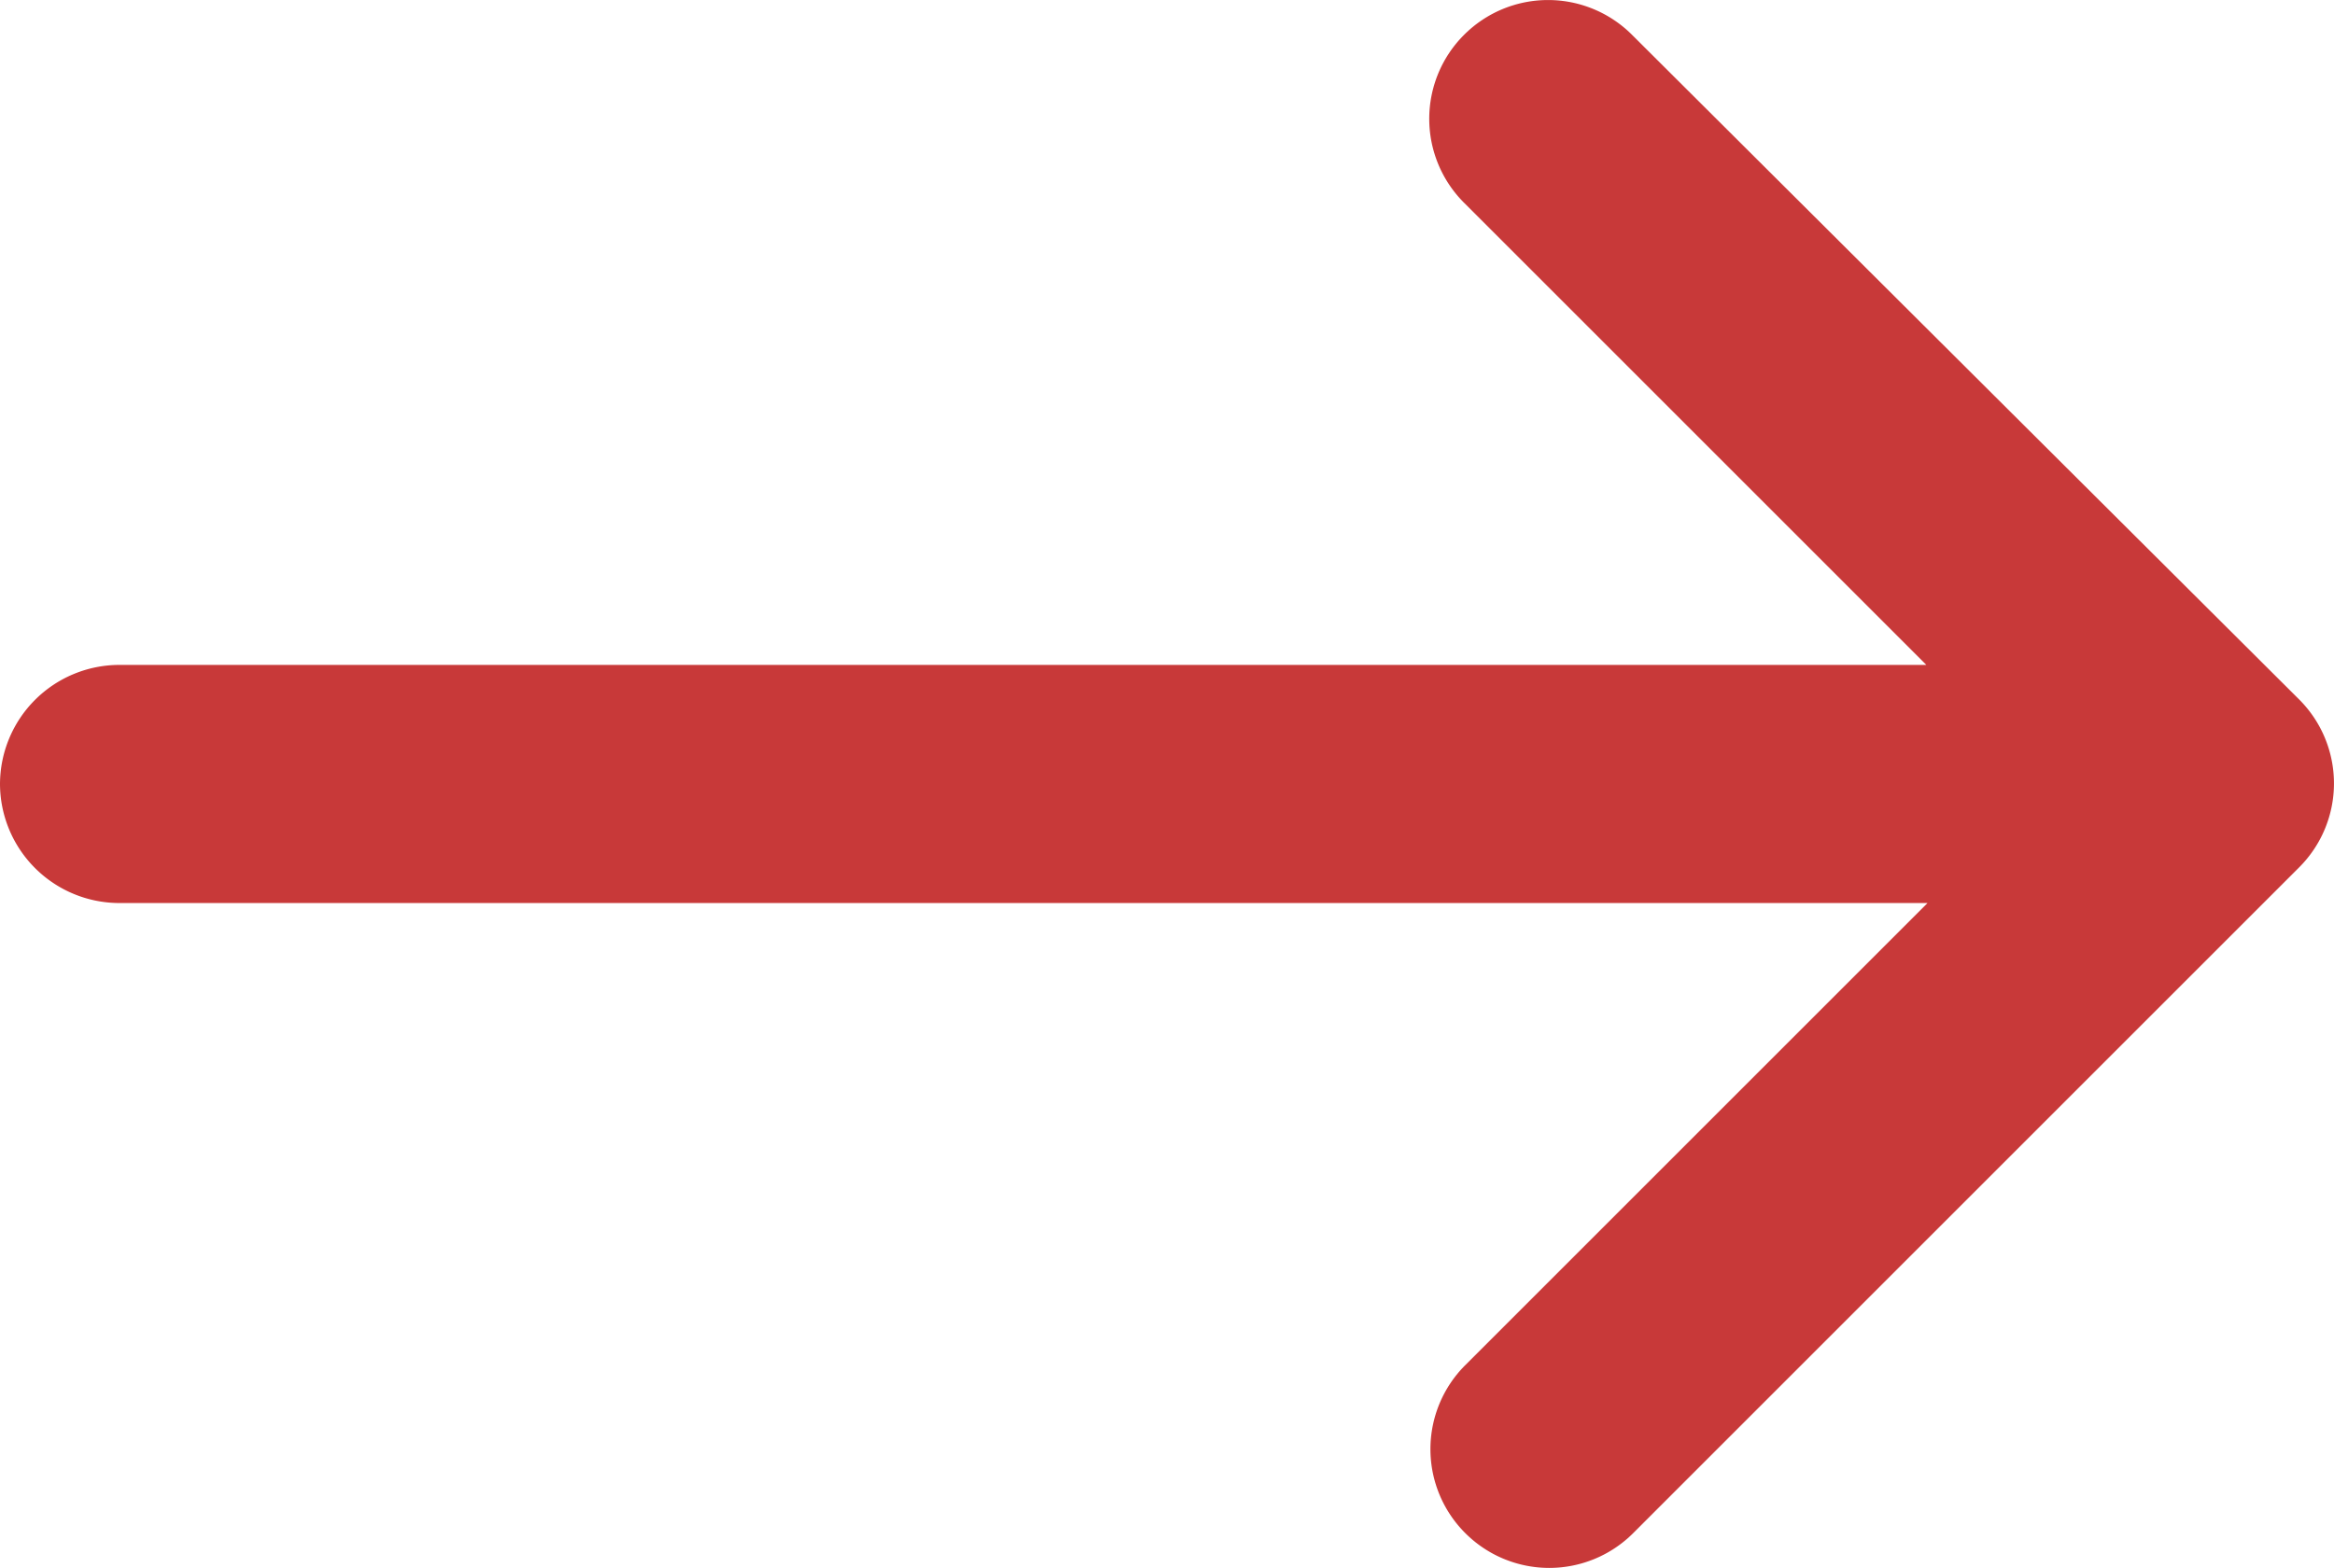 <svg xmlns="http://www.w3.org/2000/svg" width="37.363" height="25.106" viewBox="0 0 37.363 25.106"><defs><style>.a{fill:#c83939;}</style></defs><path class="a" d="M25.437,5.975h0a1.9,1.9,0,0,0,0,2.689l7.4,7.4H3.907A1.913,1.913,0,0,0,2,17.97H2a1.913,1.913,0,0,0,1.907,1.907H32.856l-7.4,7.4a1.9,1.9,0,0,0,0,2.689h0a1.9,1.9,0,0,0,2.689,0l10.66-10.66a1.9,1.9,0,0,0,0-2.689L28.126,5.975A1.9,1.9,0,0,0,25.437,5.975Z" transform="translate(-2 -5.417)"/></svg>